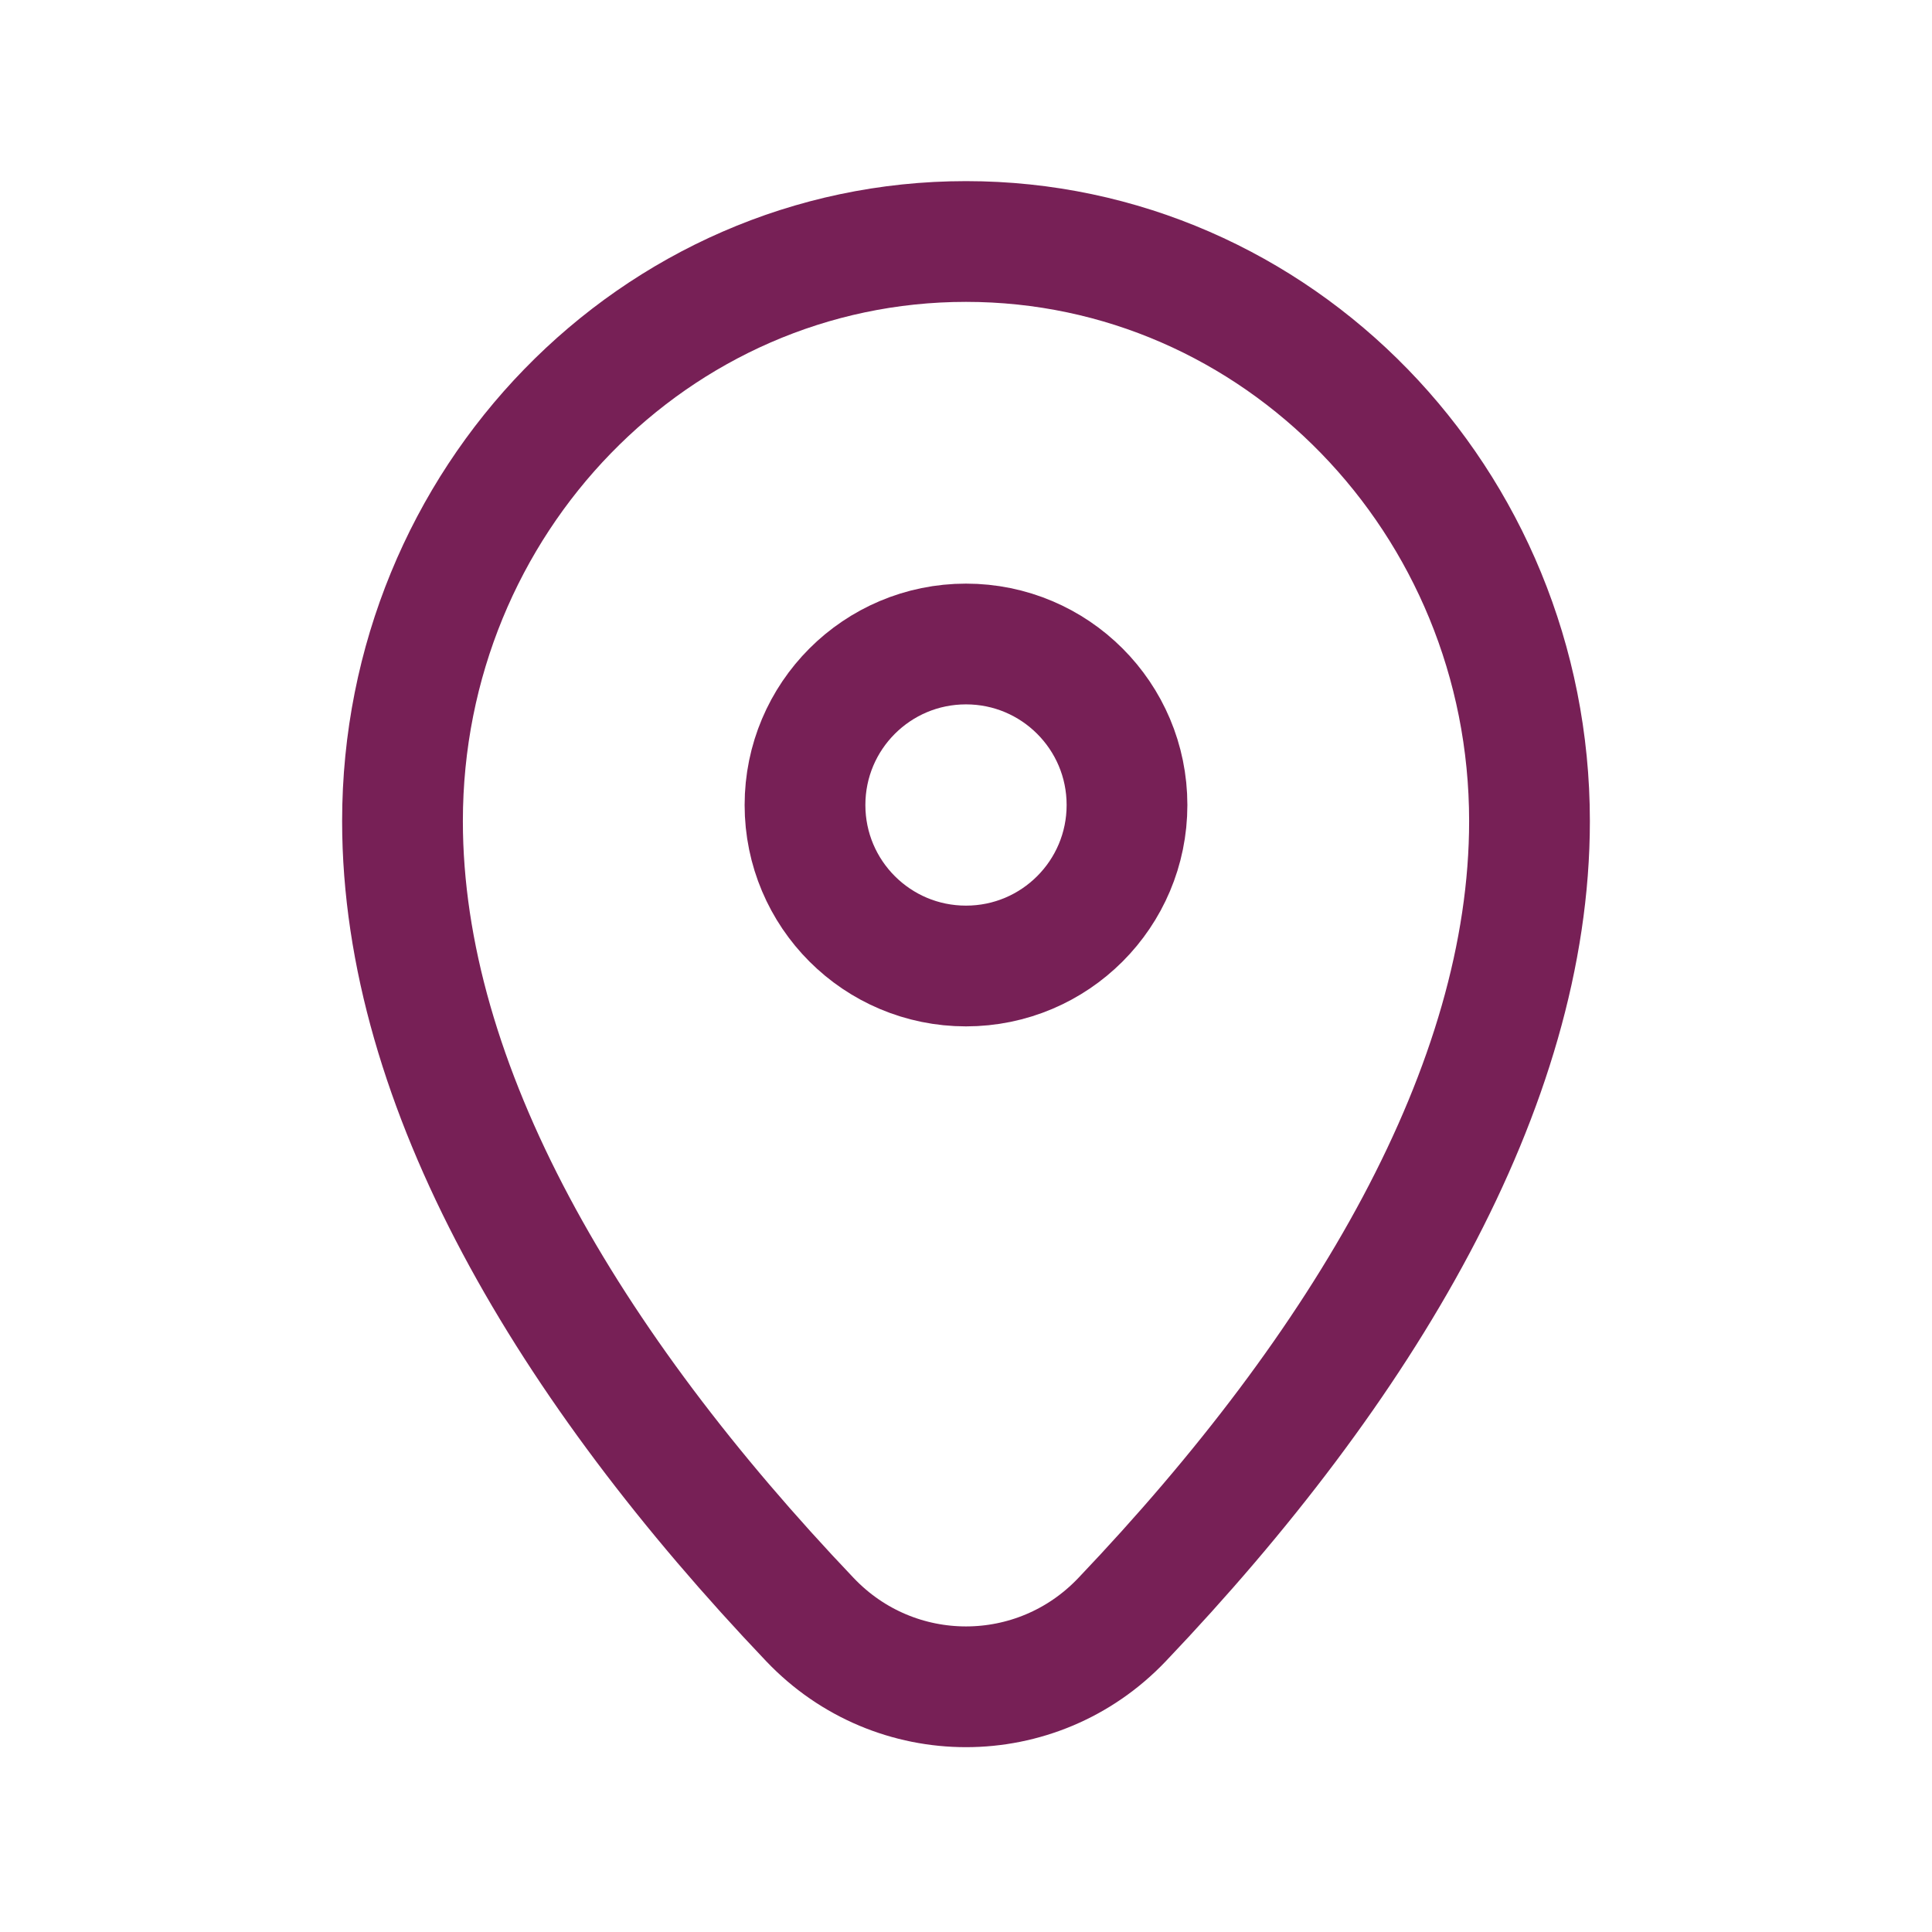 <svg width="24" height="24" viewBox="0 0 24 24" fill="none" xmlns="http://www.w3.org/2000/svg">
<path d="M19 10.2C19 13.502 16.931 16.976 13.938 20.12C12.88 21.232 11.12 21.232 10.062 20.12C7.069 16.976 5 13.502 5 10.2C5 6.224 8.134 3 12 3C15.866 3 19 6.224 19 10.2Z" stroke="#772056" stroke-width="1.5" stroke-linecap="round"/>
<path d="M14 10C14 11.105 13.105 12 12 12C10.895 12 10 11.105 10 10C10 8.895 10.895 8 12 8C13.105 8 14 8.895 14 10Z" stroke="#772056" stroke-width="1.5" stroke-linecap="round"/>
</svg>
